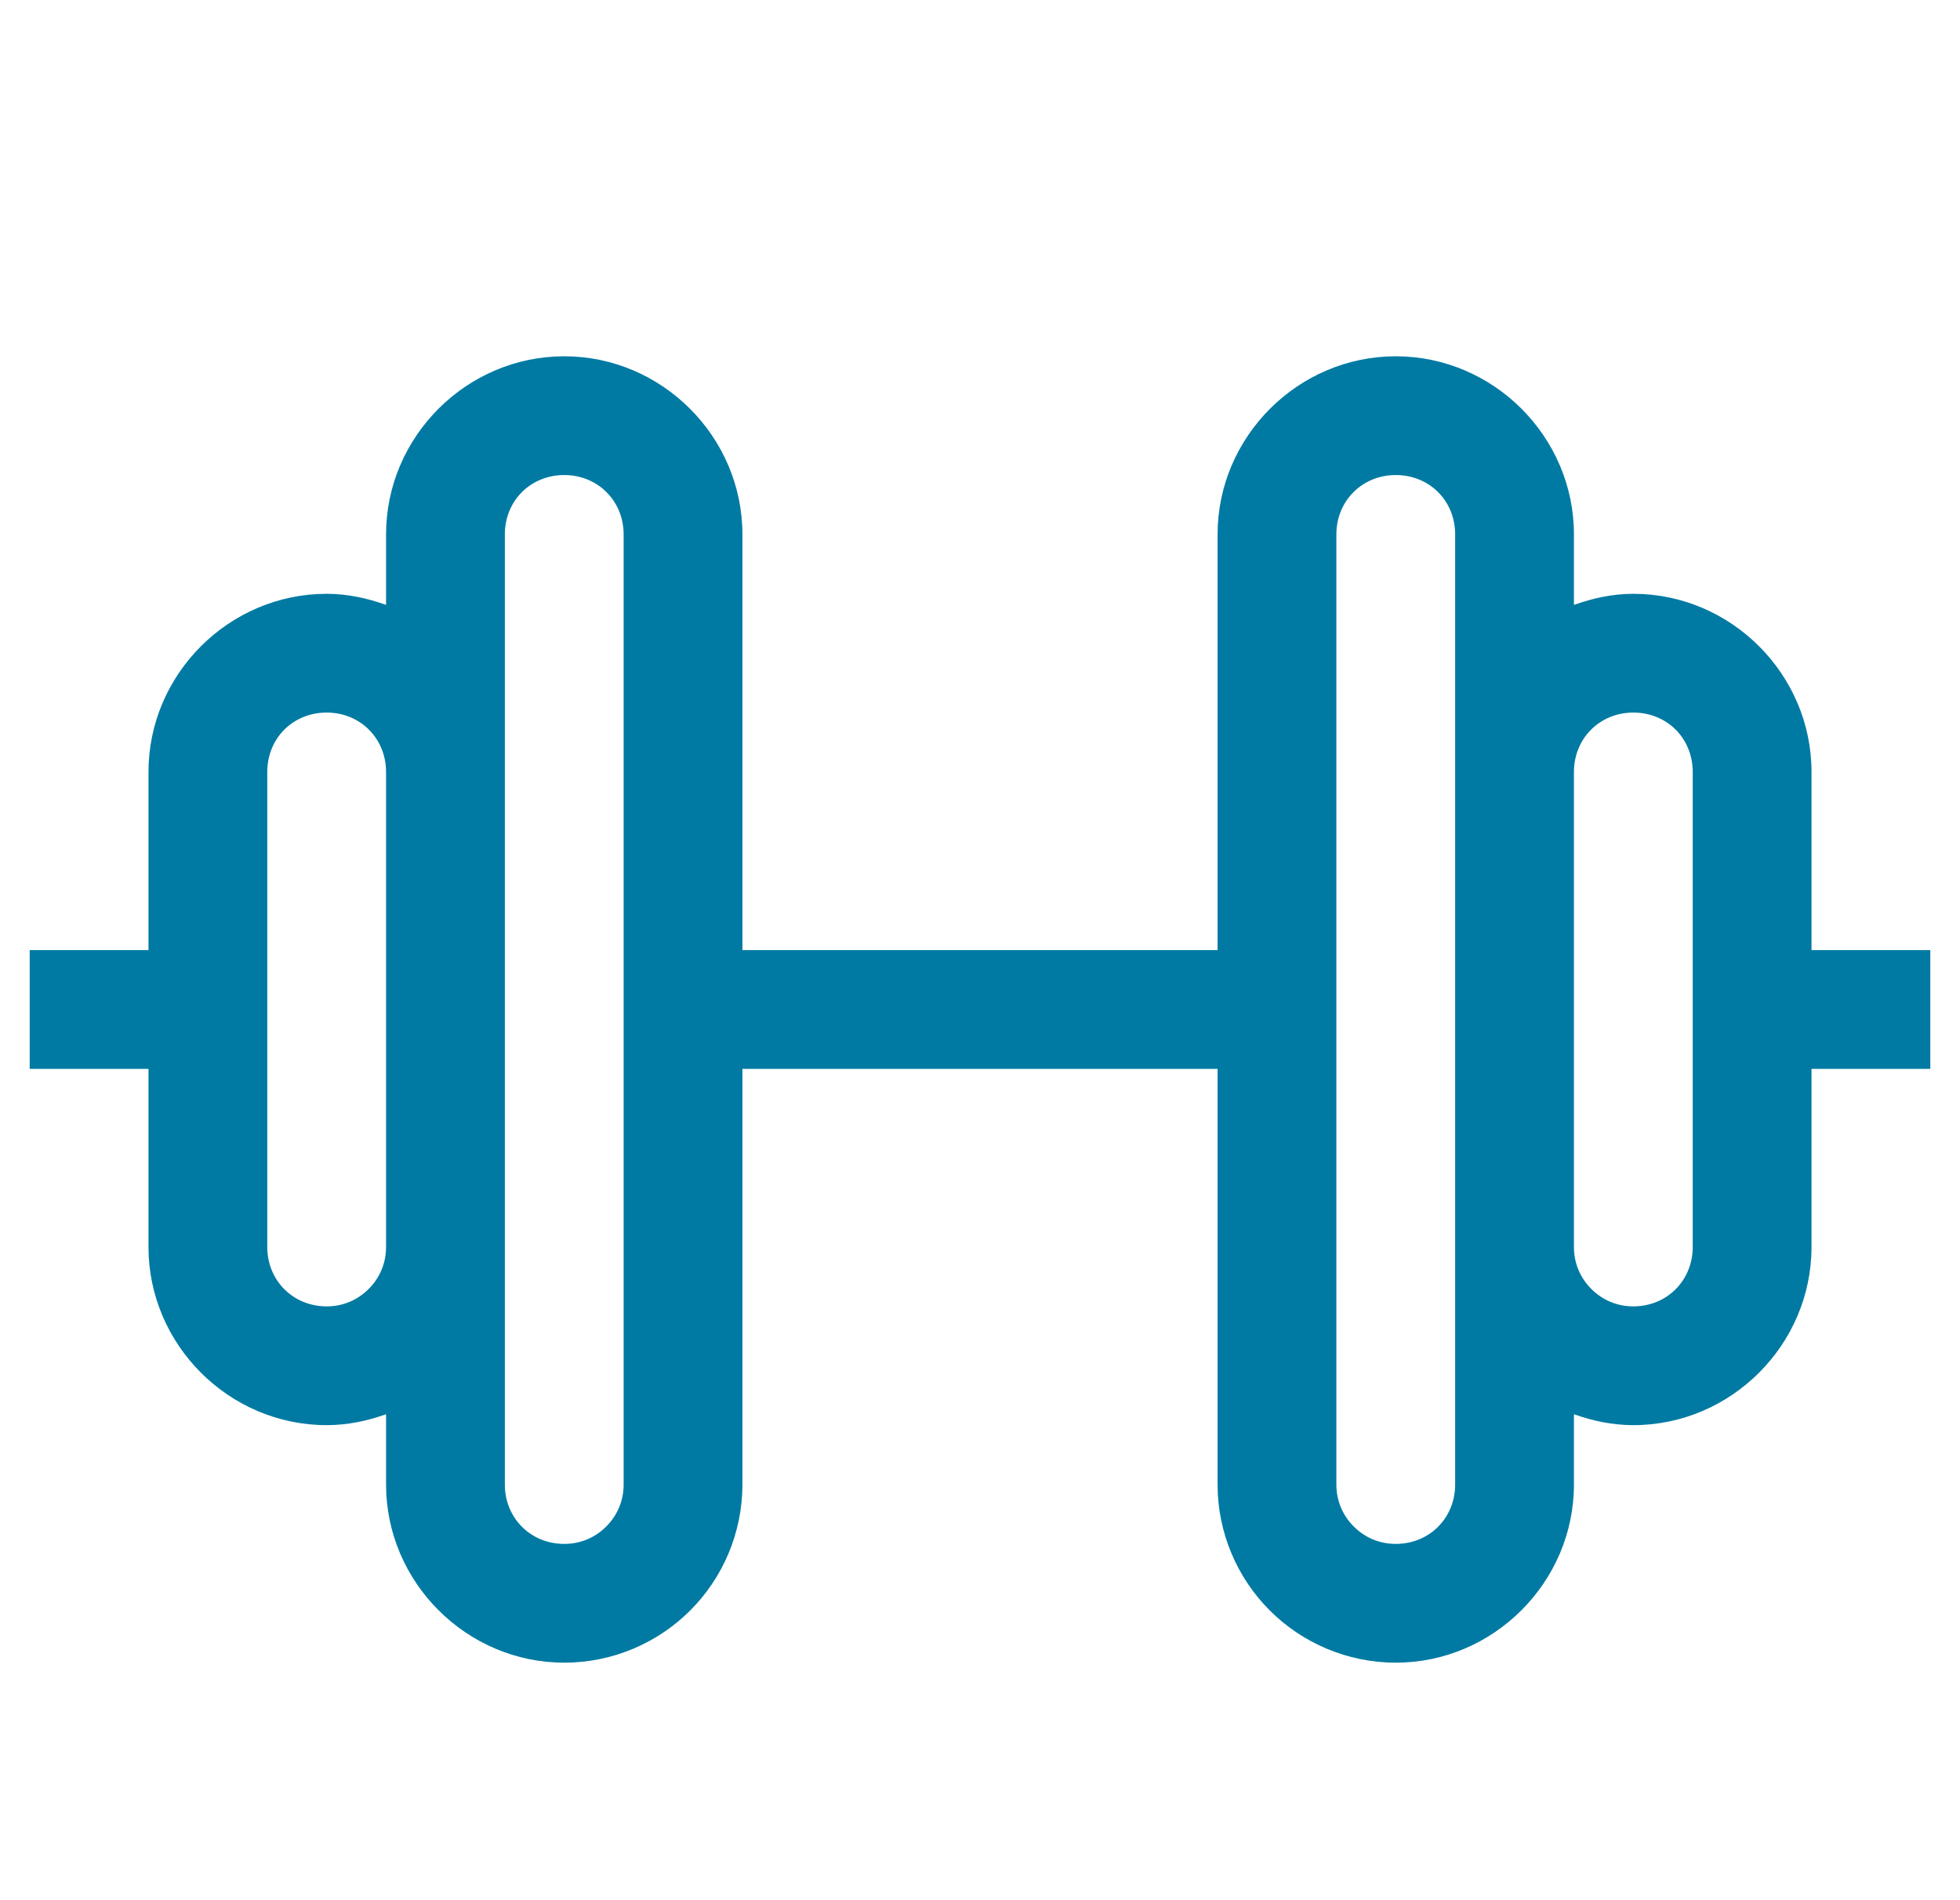 <svg width="33" height="32" viewBox="0 0 33 32" fill="none" xmlns="http://www.w3.org/2000/svg">
<g clip-path="url(#clip0_17_330)">
<path d="M9.5 6C7.855 6 6.5 7.355 6.5 9V10.187C6.186 10.074 5.852 10 5.5 10C3.855 10 2.5 11.355 2.5 13V16H0.5V18H2.5V21C2.5 22.644 3.854 24 5.5 24C5.851 24 6.184 23.929 6.5 23.816V25C6.5 26.644 7.854 28 9.5 28C10.323 28 11.079 27.663 11.621 27.121C12.163 26.579 12.5 25.823 12.5 25V18H20.5V25C20.5 25.823 20.837 26.579 21.379 27.121C21.921 27.663 22.678 28 23.5 28C25.146 28 26.5 26.644 26.5 25V23.816C26.816 23.929 27.149 24 27.5 24C29.146 24 30.5 22.644 30.5 21V18H32.5V16H30.5V13C30.5 11.355 29.145 10 27.5 10C27.149 10 26.815 10.074 26.5 10.187V9C26.5 7.355 25.145 6 23.5 6C21.854 6 20.5 7.356 20.5 9V16H12.5V9C12.5 7.356 11.146 6 9.5 6ZM9.5 8C10.066 8 10.5 8.436 10.5 9V25C10.5 25.281 10.389 25.525 10.207 25.707C10.025 25.889 9.782 26 9.5 26C8.934 26 8.5 25.564 8.5 25V9C8.5 8.433 8.933 8 9.5 8ZM23.5 8C24.067 8 24.5 8.433 24.5 9V13V16.305V21V25C24.5 25.564 24.066 26 23.5 26C23.219 26 22.975 25.889 22.793 25.707C22.611 25.525 22.5 25.281 22.5 25V9C22.5 8.436 22.934 8 23.5 8ZM5.5 12C6.066 12 6.5 12.436 6.5 13V16.305V21C6.5 21.281 6.389 21.525 6.207 21.707C6.025 21.889 5.782 22 5.5 22C4.934 22 4.5 21.564 4.5 21V13C4.5 12.433 4.933 12 5.5 12ZM27.5 12C28.067 12 28.5 12.433 28.5 13V21C28.5 21.564 28.066 22 27.5 22C27.219 22 26.975 21.889 26.793 21.707C26.611 21.525 26.5 21.281 26.5 21V13C26.5 12.436 26.934 12 27.5 12Z" fill="#007AA3"/>
</g>
<defs>
<clipPath id="clip0_17_330">
<rect width="32" height="32" fill="white" transform="translate(0.5)"/>
</clipPath>
</defs>
</svg>
